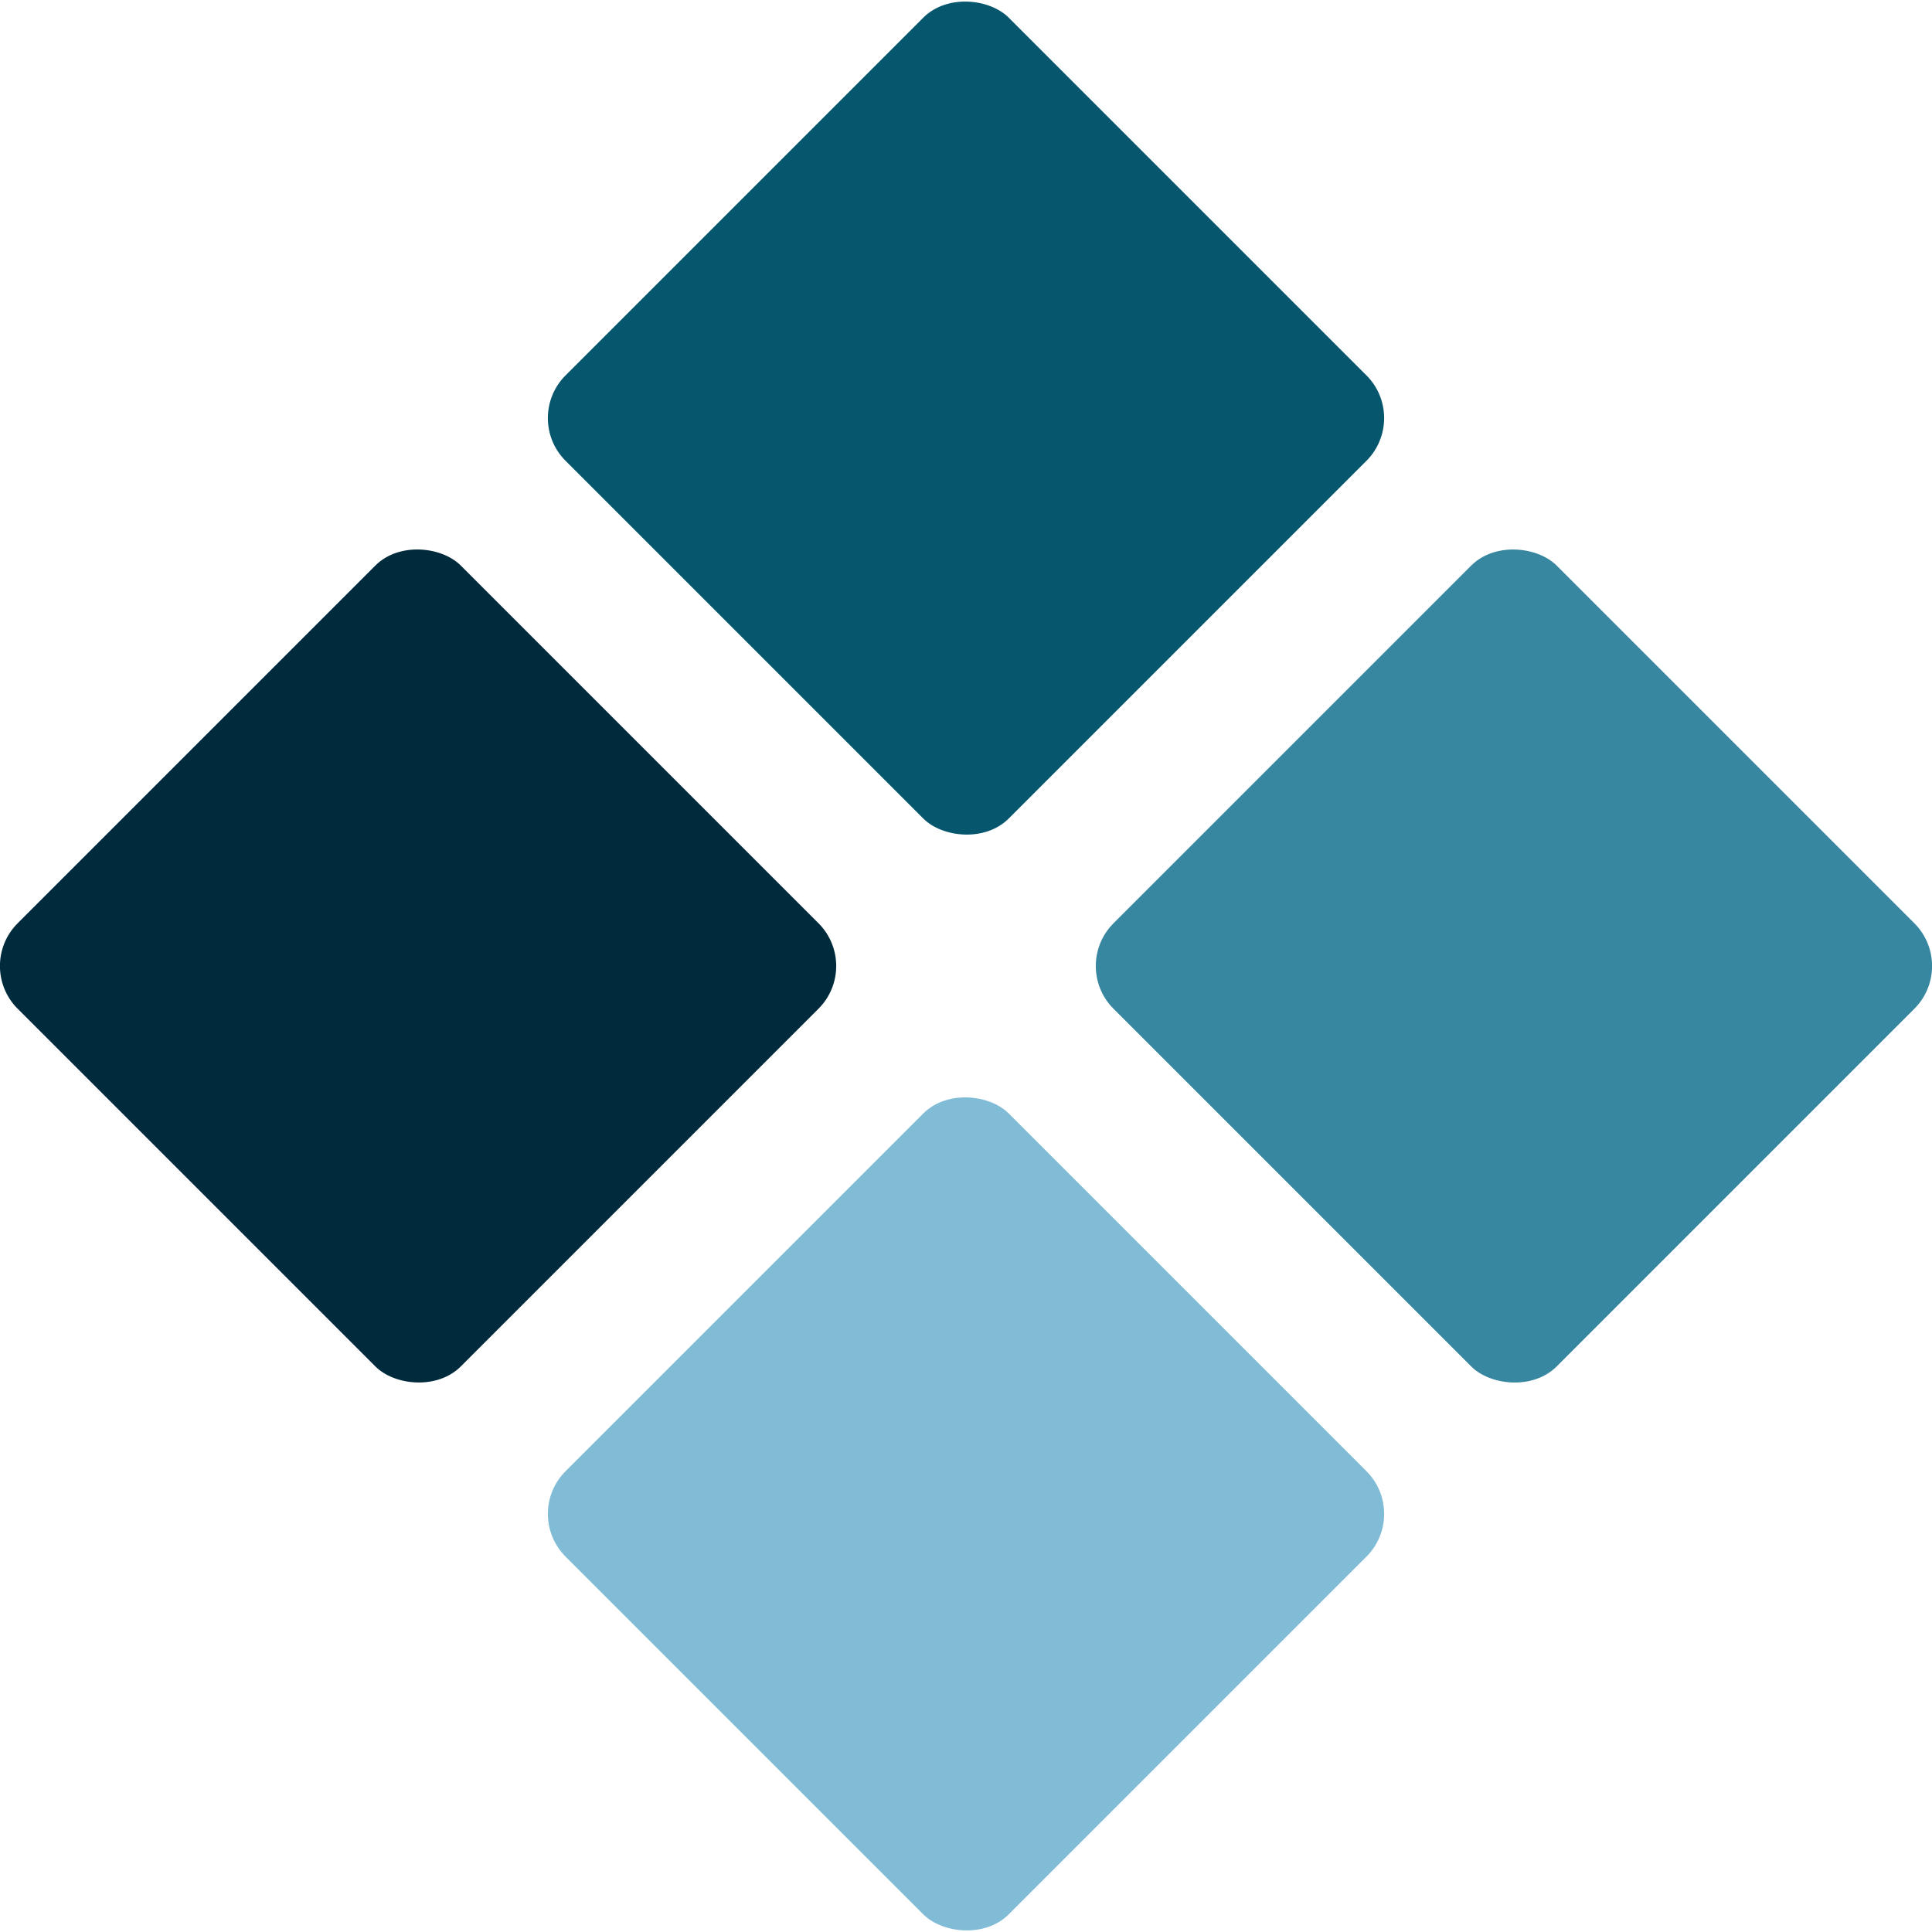<?xml version="1.0" encoding="UTF-8"?><svg id="b" xmlns="http://www.w3.org/2000/svg" width="479.54" height="479.54" viewBox="0 0 479.54 479.54"><g id="c"><g id="d"><rect x="161.99" y="297.99" width="155.56" height="155.56" rx="15" ry="15" transform="translate(-195.48 279.6) rotate(-45)" style="fill:#81bcd6;"/><rect x="297.99" y="161.99" width="155.56" height="155.56" rx="15" ry="15" transform="translate(-59.48 335.94) rotate(-45)" style="fill:#3787a1;"/><rect x="25.99" y="161.99" width="155.56" height="155.56" rx="15" ry="15" transform="translate(-139.15 143.6) rotate(-45)" style="fill:#002b3d;"/><rect x="161.99" y="25.99" width="155.56" height="155.56" rx="15" ry="15" transform="translate(-3.15 199.94) rotate(-45)" style="fill:#06566e;"/></g></g></svg>